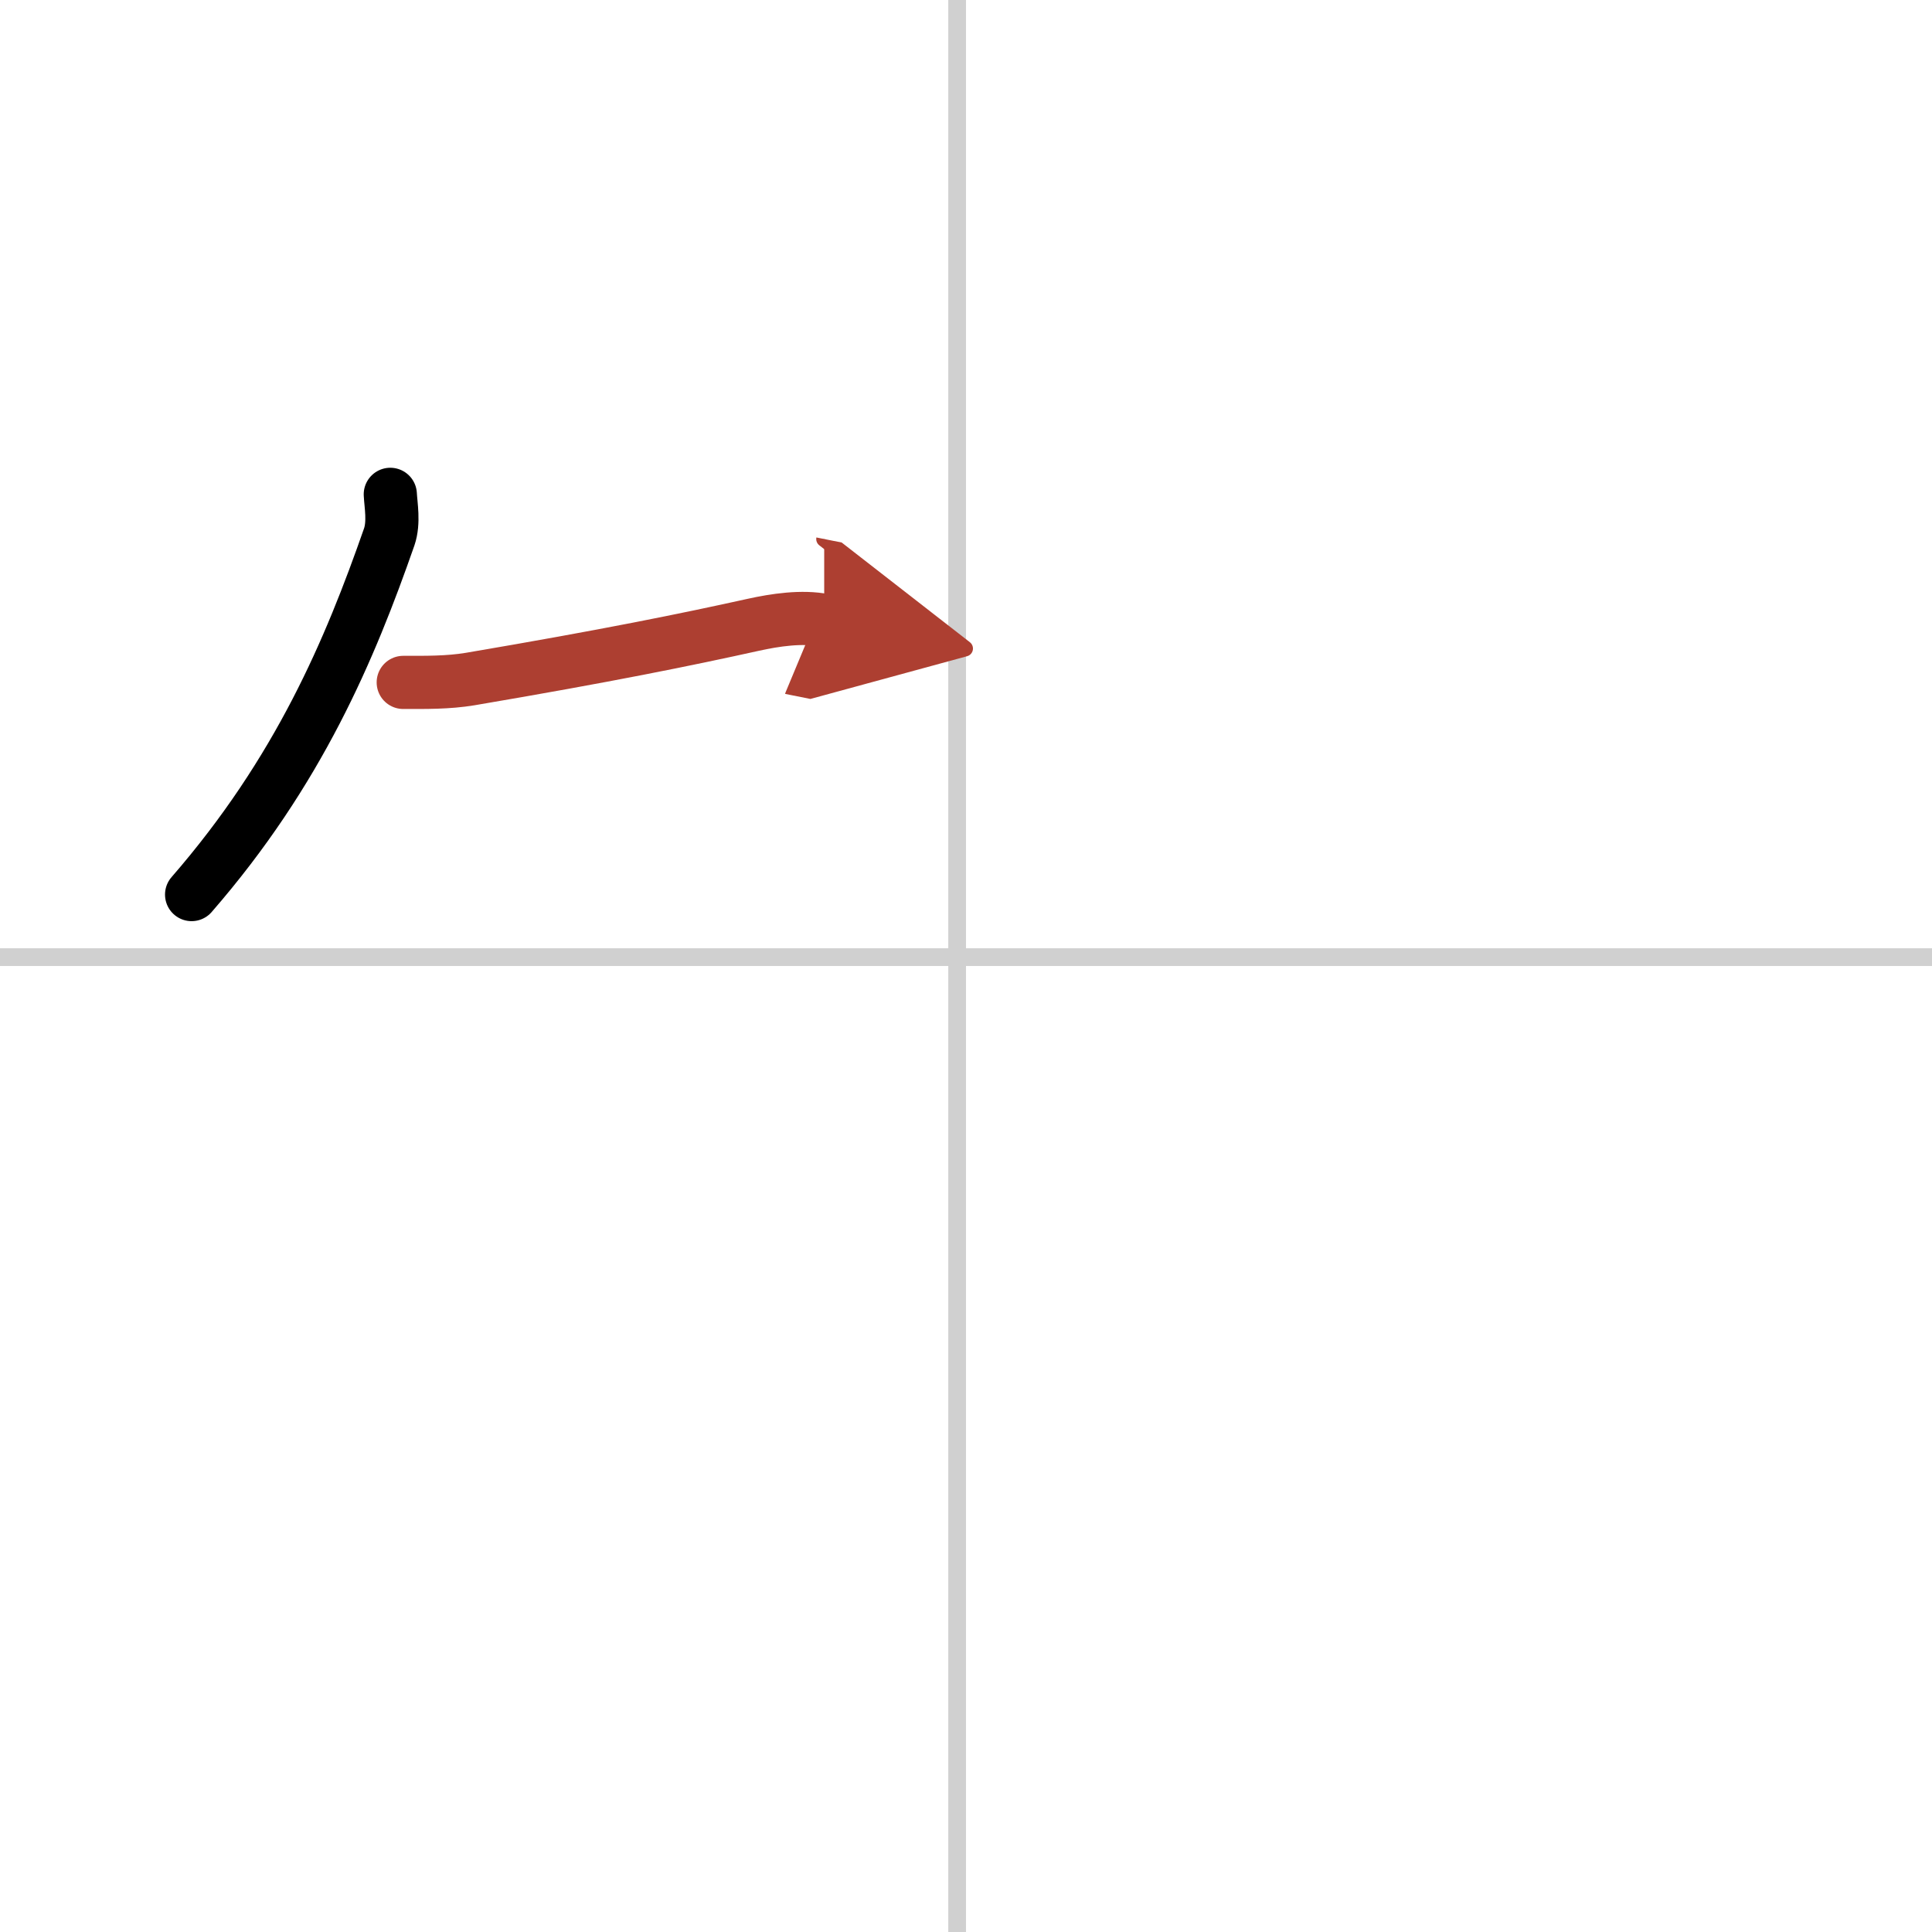<svg width="400" height="400" viewBox="0 0 109 109" xmlns="http://www.w3.org/2000/svg"><defs><marker id="a" markerWidth="4" orient="auto" refX="1" refY="5" viewBox="0 0 10 10"><polyline points="0 0 10 5 0 10 1 5" fill="#ad3f31" stroke="#ad3f31"/></marker></defs><g fill="none" stroke="#000" stroke-linecap="round" stroke-linejoin="round" stroke-width="3"><rect width="100%" height="100%" fill="#fff" stroke="#fff"/><line x1="54" x2="54" y2="109" stroke="#d0d0d0" stroke-width="1"/><line x2="109" y1="54" y2="54" stroke="#d0d0d0" stroke-width="1"/><path d="m22.02 27.89c0.03 0.6 0.22 1.58-0.06 2.4-2.21 6.33-5.09 13.21-11.15 20.18"/><path d="m22.75 38.5c1.25 0 2.52 0.02 3.78-0.19 7.72-1.31 12.22-2.23 15.97-3.06 1.22-0.27 2.75-0.5 4-0.25" marker-end="url(#a)" stroke="#ad3f31"/></g></svg>
